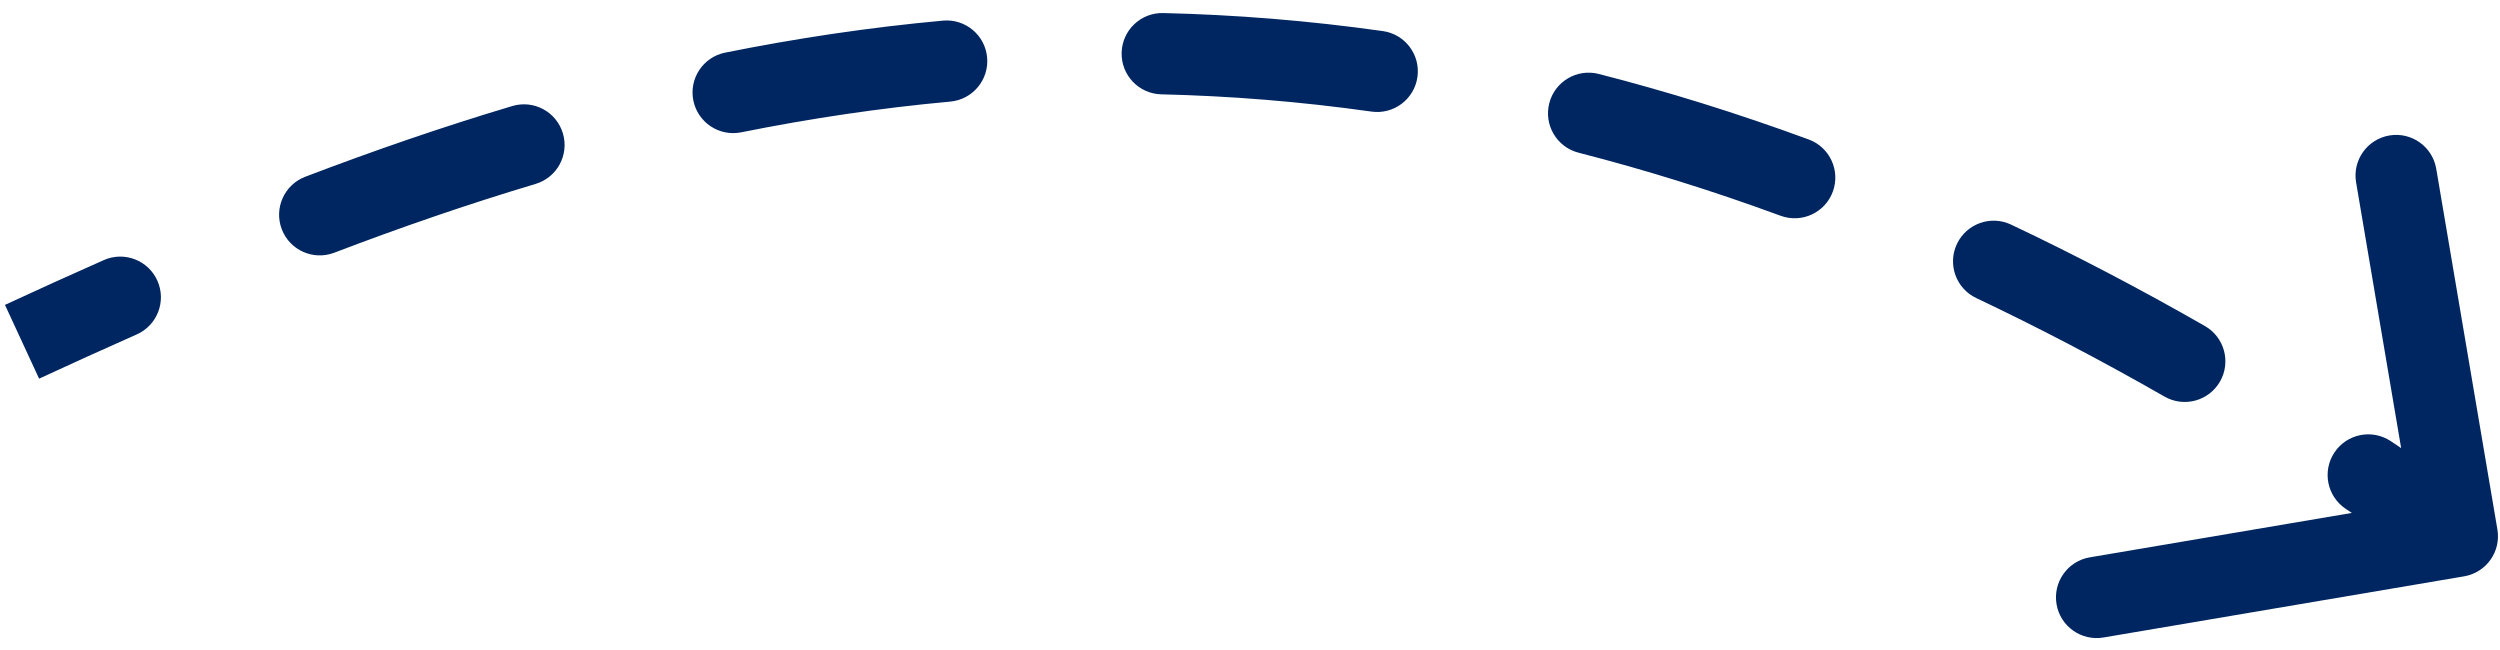 <svg xmlns="http://www.w3.org/2000/svg" width="123" height="32" viewBox="0 0 123 32" fill="none">
<path d="M121.234 28.356C122.324 28.171 123.057 27.139 122.872 26.05L119.863 8.303C119.679 7.214 118.646 6.481 117.557 6.665C116.468 6.85 115.735 7.883 115.92 8.972L118.594 24.747L102.819 27.421C101.73 27.605 100.997 28.638 101.182 29.727C101.366 30.816 102.399 31.549 103.488 31.365L121.234 28.356ZM6.726 16.454C7.736 16.008 8.193 14.826 7.746 13.816C7.3 12.806 6.119 12.349 5.108 12.796L6.726 16.454ZM15.019 8.696C13.987 9.09 13.469 10.246 13.863 11.278C14.256 12.31 15.412 12.827 16.444 12.434L15.019 8.696ZM26.351 9.049C27.41 8.733 28.011 7.618 27.694 6.56C27.378 5.502 26.263 4.9 25.205 5.217L26.351 9.049ZM35.679 2.589C34.596 2.806 33.895 3.861 34.112 4.943C34.33 6.026 35.384 6.728 36.467 6.51L35.679 2.589ZM46.757 4.998C47.857 4.897 48.667 3.923 48.566 2.823C48.465 1.724 47.491 0.914 46.391 1.015L46.757 4.998ZM57.23 0.642C56.126 0.616 55.21 1.49 55.184 2.594C55.158 3.698 56.032 4.615 57.136 4.641L57.23 0.642ZM67.478 5.49C68.572 5.644 69.584 4.882 69.738 3.788C69.892 2.694 69.13 1.683 68.036 1.529L67.478 5.49ZM78.658 3.638C77.588 3.364 76.498 4.009 76.224 5.079C75.95 6.149 76.595 7.238 77.665 7.513L78.658 3.638ZM87.608 10.616C88.644 10.997 89.794 10.466 90.175 9.429C90.556 8.392 90.025 7.243 88.988 6.862L87.608 10.616ZM98.944 11.05C97.946 10.577 96.753 11.004 96.281 12.002C95.808 13 96.234 14.193 97.233 14.665L98.944 11.05ZM106.495 19.512C107.454 20.061 108.676 19.729 109.225 18.77C109.774 17.812 109.442 16.59 108.483 16.041L106.495 19.512ZM117.627 21.705C116.708 21.093 115.466 21.342 114.854 22.261C114.242 23.181 114.491 24.422 115.41 25.035L117.627 21.705ZM1.924 18.63C3.507 17.898 5.107 17.17 6.726 16.454L5.108 12.796C3.465 13.523 1.843 14.26 0.244 15L1.924 18.63ZM16.444 12.434C19.671 11.203 22.971 10.06 26.351 9.049L25.205 5.217C21.717 6.26 18.323 7.436 15.019 8.696L16.444 12.434ZM36.467 6.51C39.818 5.837 43.246 5.32 46.757 4.998L46.391 1.015C42.729 1.351 39.16 1.889 35.679 2.589L36.467 6.51ZM57.136 4.641C60.506 4.72 63.952 4.993 67.478 5.49L68.036 1.529C64.353 1.01 60.752 0.725 57.23 0.642L57.136 4.641ZM77.665 7.513C80.91 8.344 84.223 9.372 87.608 10.616L88.988 6.862C85.479 5.571 82.036 4.504 78.658 3.638L77.665 7.513ZM97.233 14.665C100.264 16.101 103.351 17.712 106.495 19.512L108.483 16.041C105.252 14.191 102.073 12.531 98.944 11.05L97.233 14.665ZM115.41 25.035C116.843 25.988 118.287 26.981 119.742 28.015L122.058 24.753C120.571 23.697 119.094 22.681 117.627 21.705L115.41 25.035Z" fill="#002661"/>
</svg>